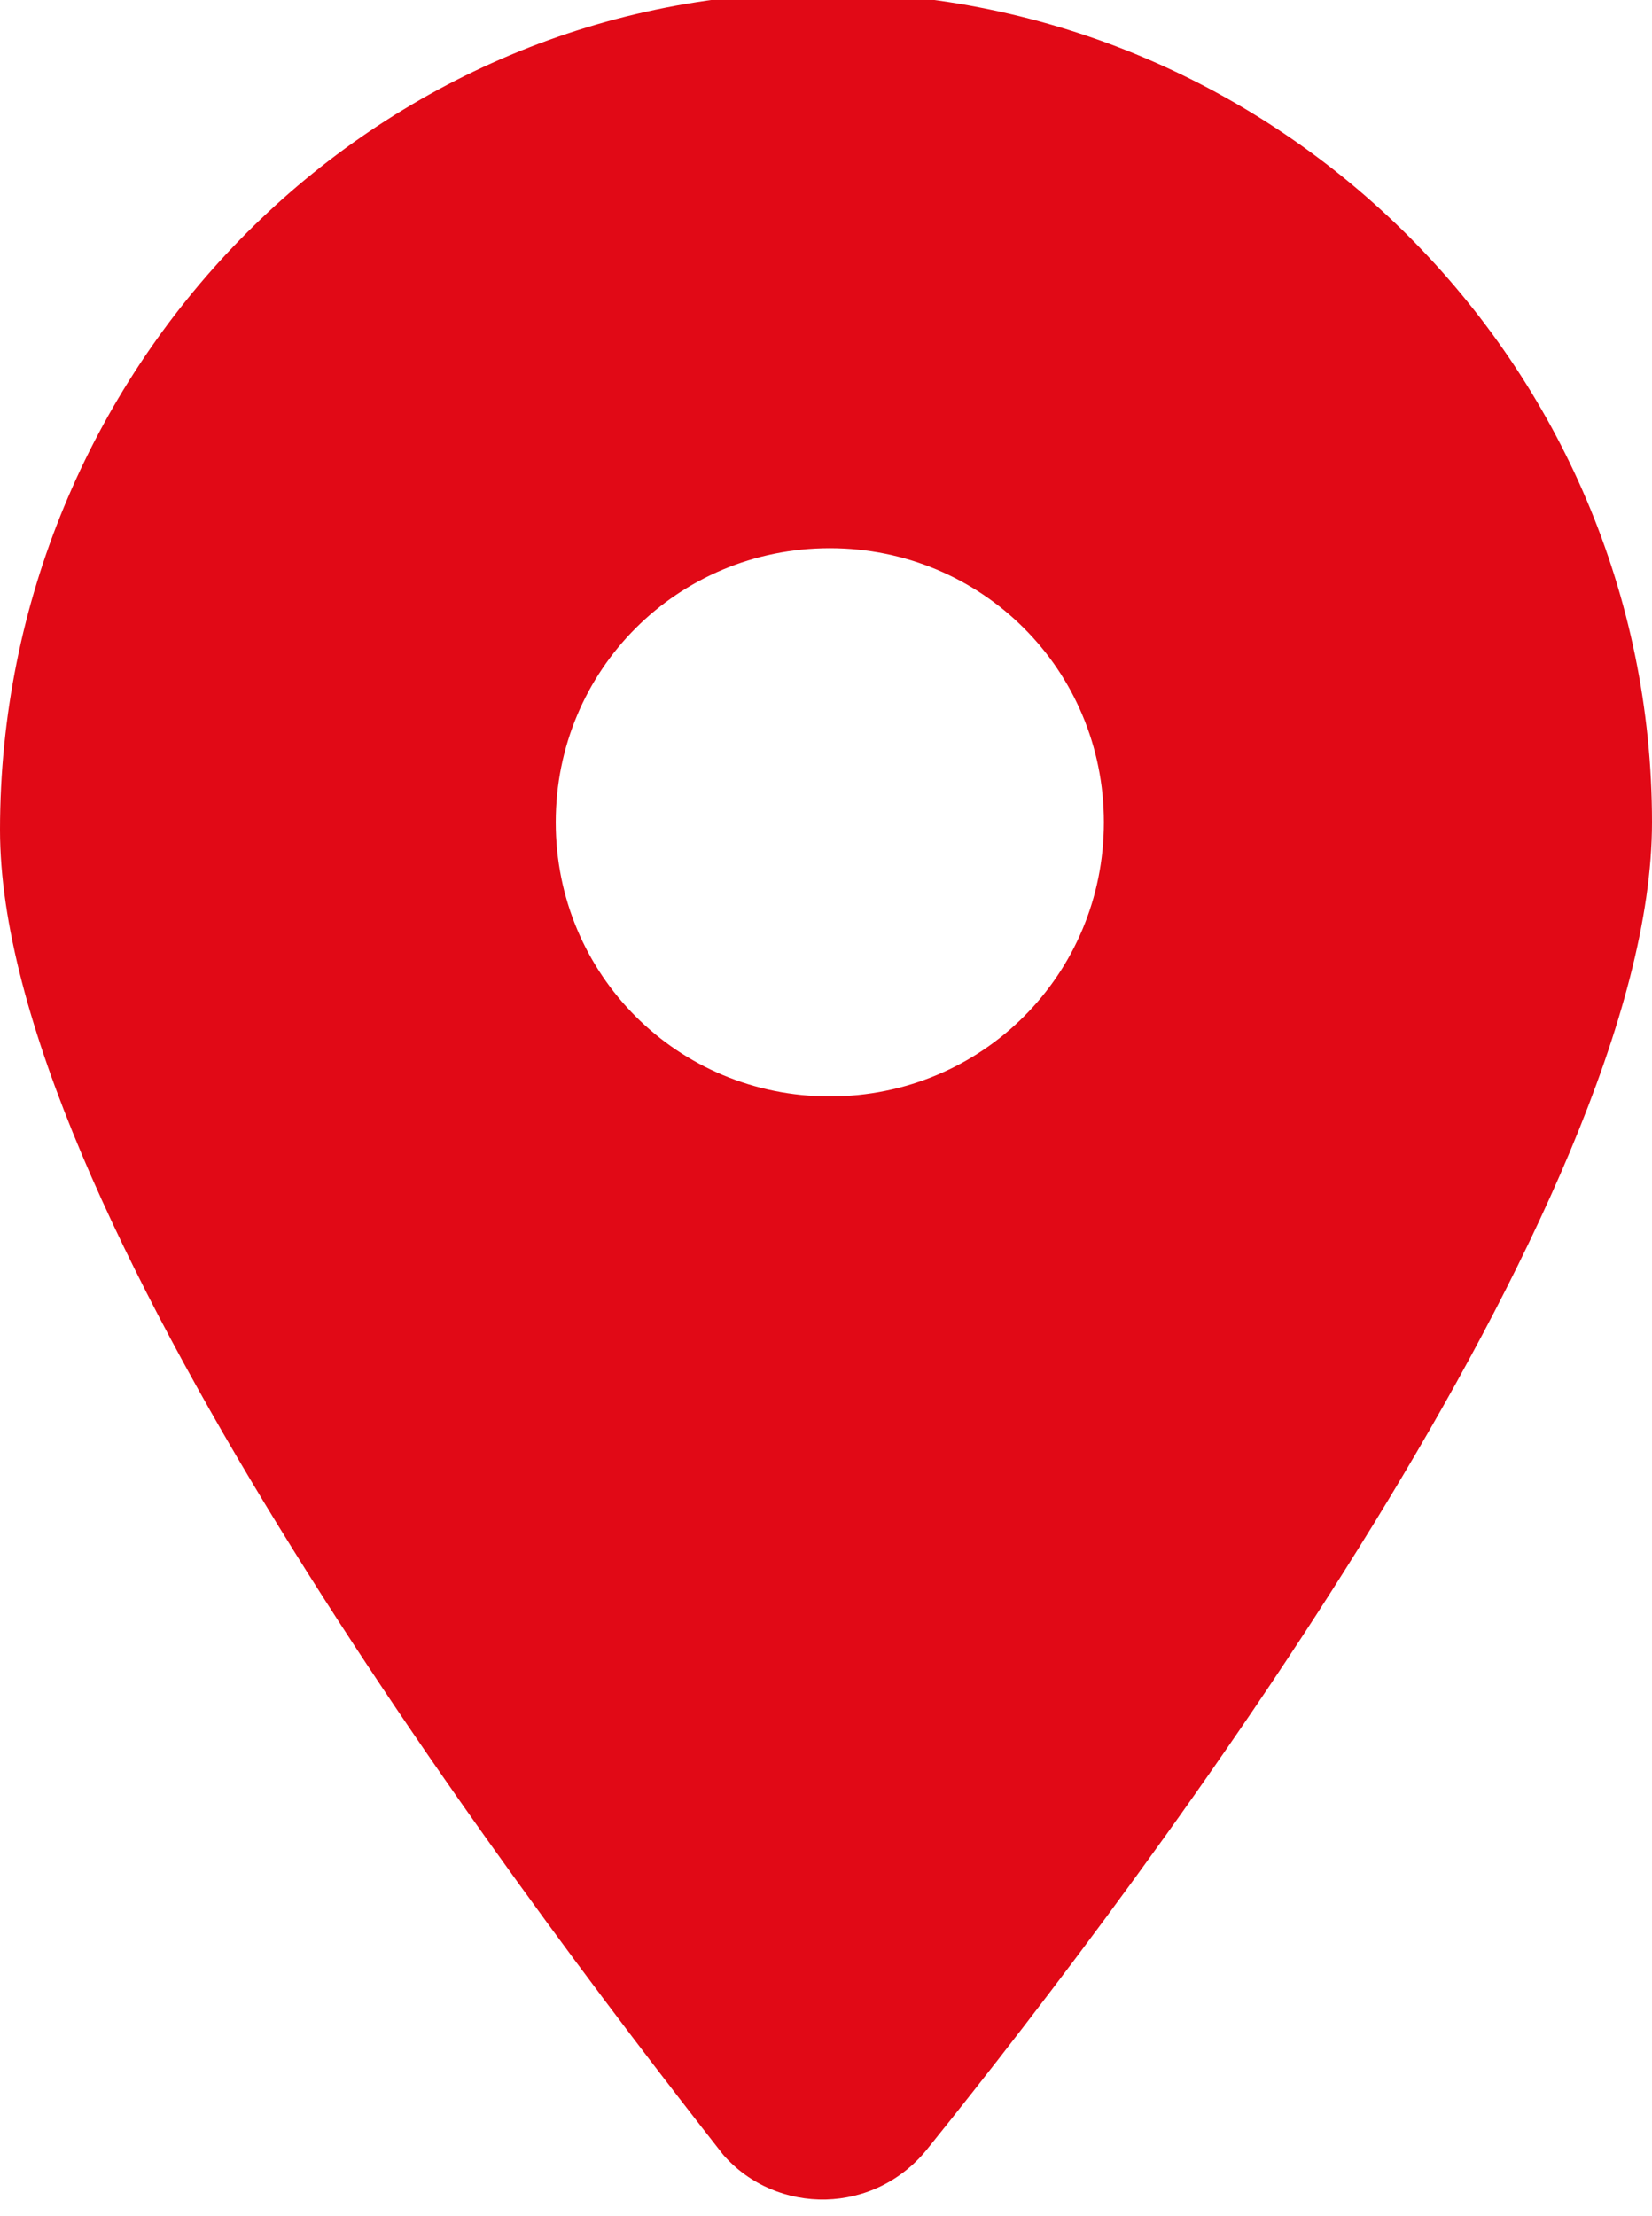 <svg xmlns="http://www.w3.org/2000/svg" xmlns:xlink="http://www.w3.org/1999/xlink" id="Laag_1" x="0px" y="0px" width="21.7px" height="29.1px" viewBox="0 0 21.7 29.1" style="enable-background:new 0 0 21.7 29.1;" xml:space="preserve"> <style type="text/css"> .st0{fill:#E10916;} </style> <path class="st0" d="M12.2,28.2c2.9-3.6,9.5-12.4,9.5-17.4c0-6-4.9-10.9-10.9-10.9S0,4.9,0,10.9c0,4.9,6.6,13.7,9.5,17.4 C10.2,29.1,11.5,29.1,12.2,28.2L12.2,28.2z M10.9,7.2c2,0,3.6,1.6,3.6,3.6s-1.6,3.6-3.6,3.6s-3.6-1.6-3.6-3.6S8.9,7.2,10.9,7.2z"></path> </svg>